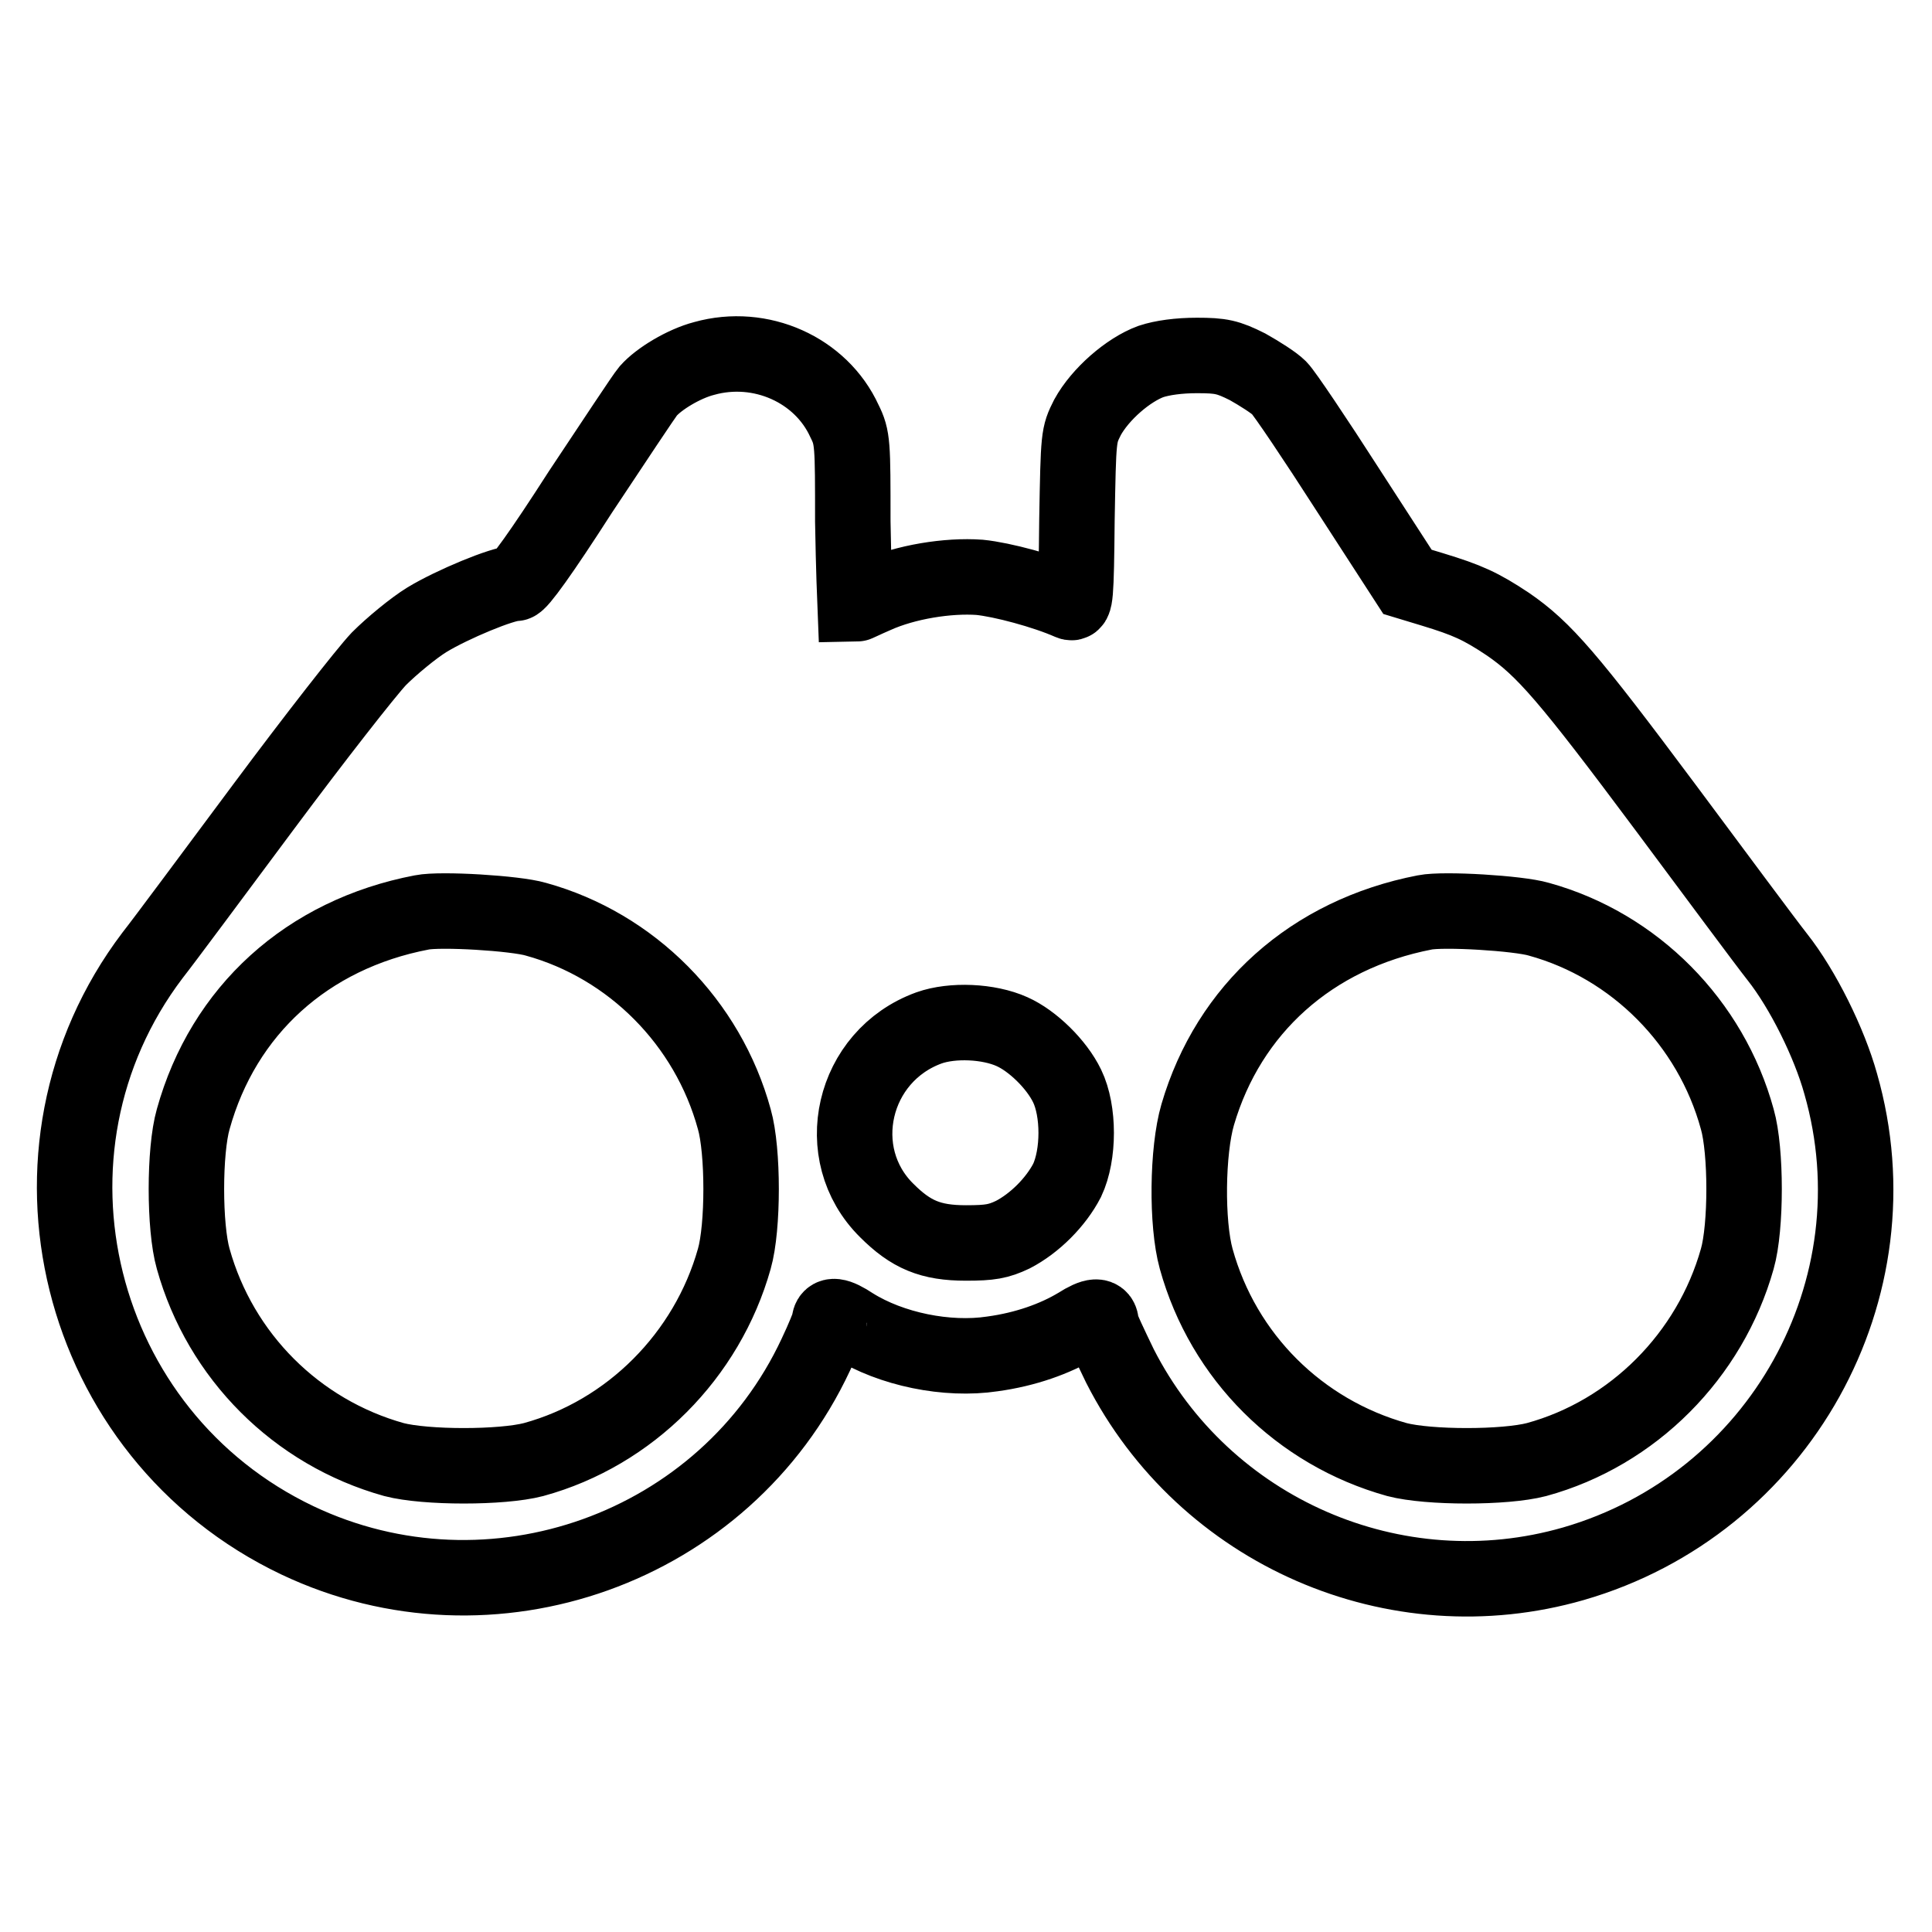 <?xml version="1.0" encoding="utf-8"?>
<!-- Svg Vector Icons : http://www.onlinewebfonts.com/icon -->
<!DOCTYPE svg PUBLIC "-//W3C//DTD SVG 1.1//EN" "http://www.w3.org/Graphics/SVG/1.1/DTD/svg11.dtd">
<svg version="1.1" xmlns="http://www.w3.org/2000/svg" xmlns:xlink="http://www.w3.org/1999/xlink" x="0px" y="0px" viewBox="0 0 256 256" enable-background="new 0 0 256 256" xml:space="preserve">
<g><g><g><path stroke-width="10" fill-opacity="0" stroke="#000000"  d="M93.3,47.5c-2.7,0.7-6,2.7-7.4,4.3c-0.6,0.7-4.6,6.8-9,13.4c-5.2,8.1-8.1,12.1-8.6,12.1c-1.7,0-8.4,2.8-11.7,4.8c-1.8,1.1-4.7,3.5-6.4,5.2c-1.7,1.8-8.5,10.5-15.2,19.5c-6.7,9-13.3,17.9-14.8,19.8c-19.6,25.9-10.2,63.5,19.2,77.5c25.7,12.2,56.7,1.1,68.7-24.6c1-2.1,1.8-4.1,1.8-4.3c0-1.1,1-1,3.1,0.4c5.1,3.2,12.5,4.7,18.5,3.8c4.4-0.6,8.3-2,11.3-3.8c2.2-1.4,3.1-1.4,3.1-0.2c0,0.4,1.2,2.9,2.5,5.6c11.2,22,36.5,33,60.1,26.2c27.3-7.9,43.2-36.4,35.4-63.6c-1.5-5.4-5-12.5-8.4-16.8c-1.5-1.9-8.1-10.8-14.8-19.8c-12.9-17.3-16.1-21-20.9-24.3c-3.6-2.4-5.4-3.2-10-4.6l-3.3-1l-7.9-12.2c-4.3-6.7-8.4-12.8-9.1-13.5c-0.7-0.7-2.6-1.9-4.2-2.8c-2.6-1.3-3.5-1.5-6.7-1.5c-2.4,0-4.6,0.3-6.1,0.8c-3,1.1-6.7,4.3-8.4,7.4c-1.2,2.4-1.2,2.4-1.4,13.6c-0.1,10.3-0.2,11.2-0.9,10.9c-3.4-1.5-9-3-12-3.3c-4.2-0.3-9.8,0.6-13.8,2.4c-1.4,0.6-2.6,1.2-2.7,1.2c0,0-0.2-4.9-0.3-11C113,58.8,113,58,111.9,55.8C108.8,49,100.8,45.4,93.3,47.5z M71,121.8c12.7,3.5,22.8,13.7,26.3,26.5c1.2,4.2,1.2,14.3,0,18.5c-3.6,12.8-13.8,23.1-26.6,26.6c-4.2,1.1-14.3,1.1-18.5,0c-12.9-3.6-23-13.7-26.6-26.6c-1.2-4.2-1.2-14.3,0-18.5c4-14.4,15.1-24.5,30.3-27.4C58.4,120.4,68.3,121,71,121.8z M203.9,121.8c12.7,3.5,22.8,13.7,26.3,26.5c1.2,4.2,1.2,14.3,0,18.5c-3.6,12.8-13.8,23.1-26.6,26.6c-4.2,1.1-14.3,1.1-18.5,0c-12.9-3.6-23-13.6-26.6-26.6c-1.3-4.7-1.2-14.3,0.2-19.1c4.1-14,15.1-23.9,30.1-26.8C191.3,120.4,201.2,121,203.9,121.8z M134.1,136.7c2.7,1.2,5.9,4.3,7.3,7.2c1.6,3.3,1.6,9.1,0,12.5c-1.5,2.9-4.3,5.7-7.2,7.2c-1.9,0.9-3,1.1-6.2,1.1c-4.7,0-7.3-1.1-10.5-4.3c-7.6-7.5-4.6-20.5,5.6-24.2C126.2,135.1,131,135.3,134.1,136.7z"/></g></g></g>
</svg>